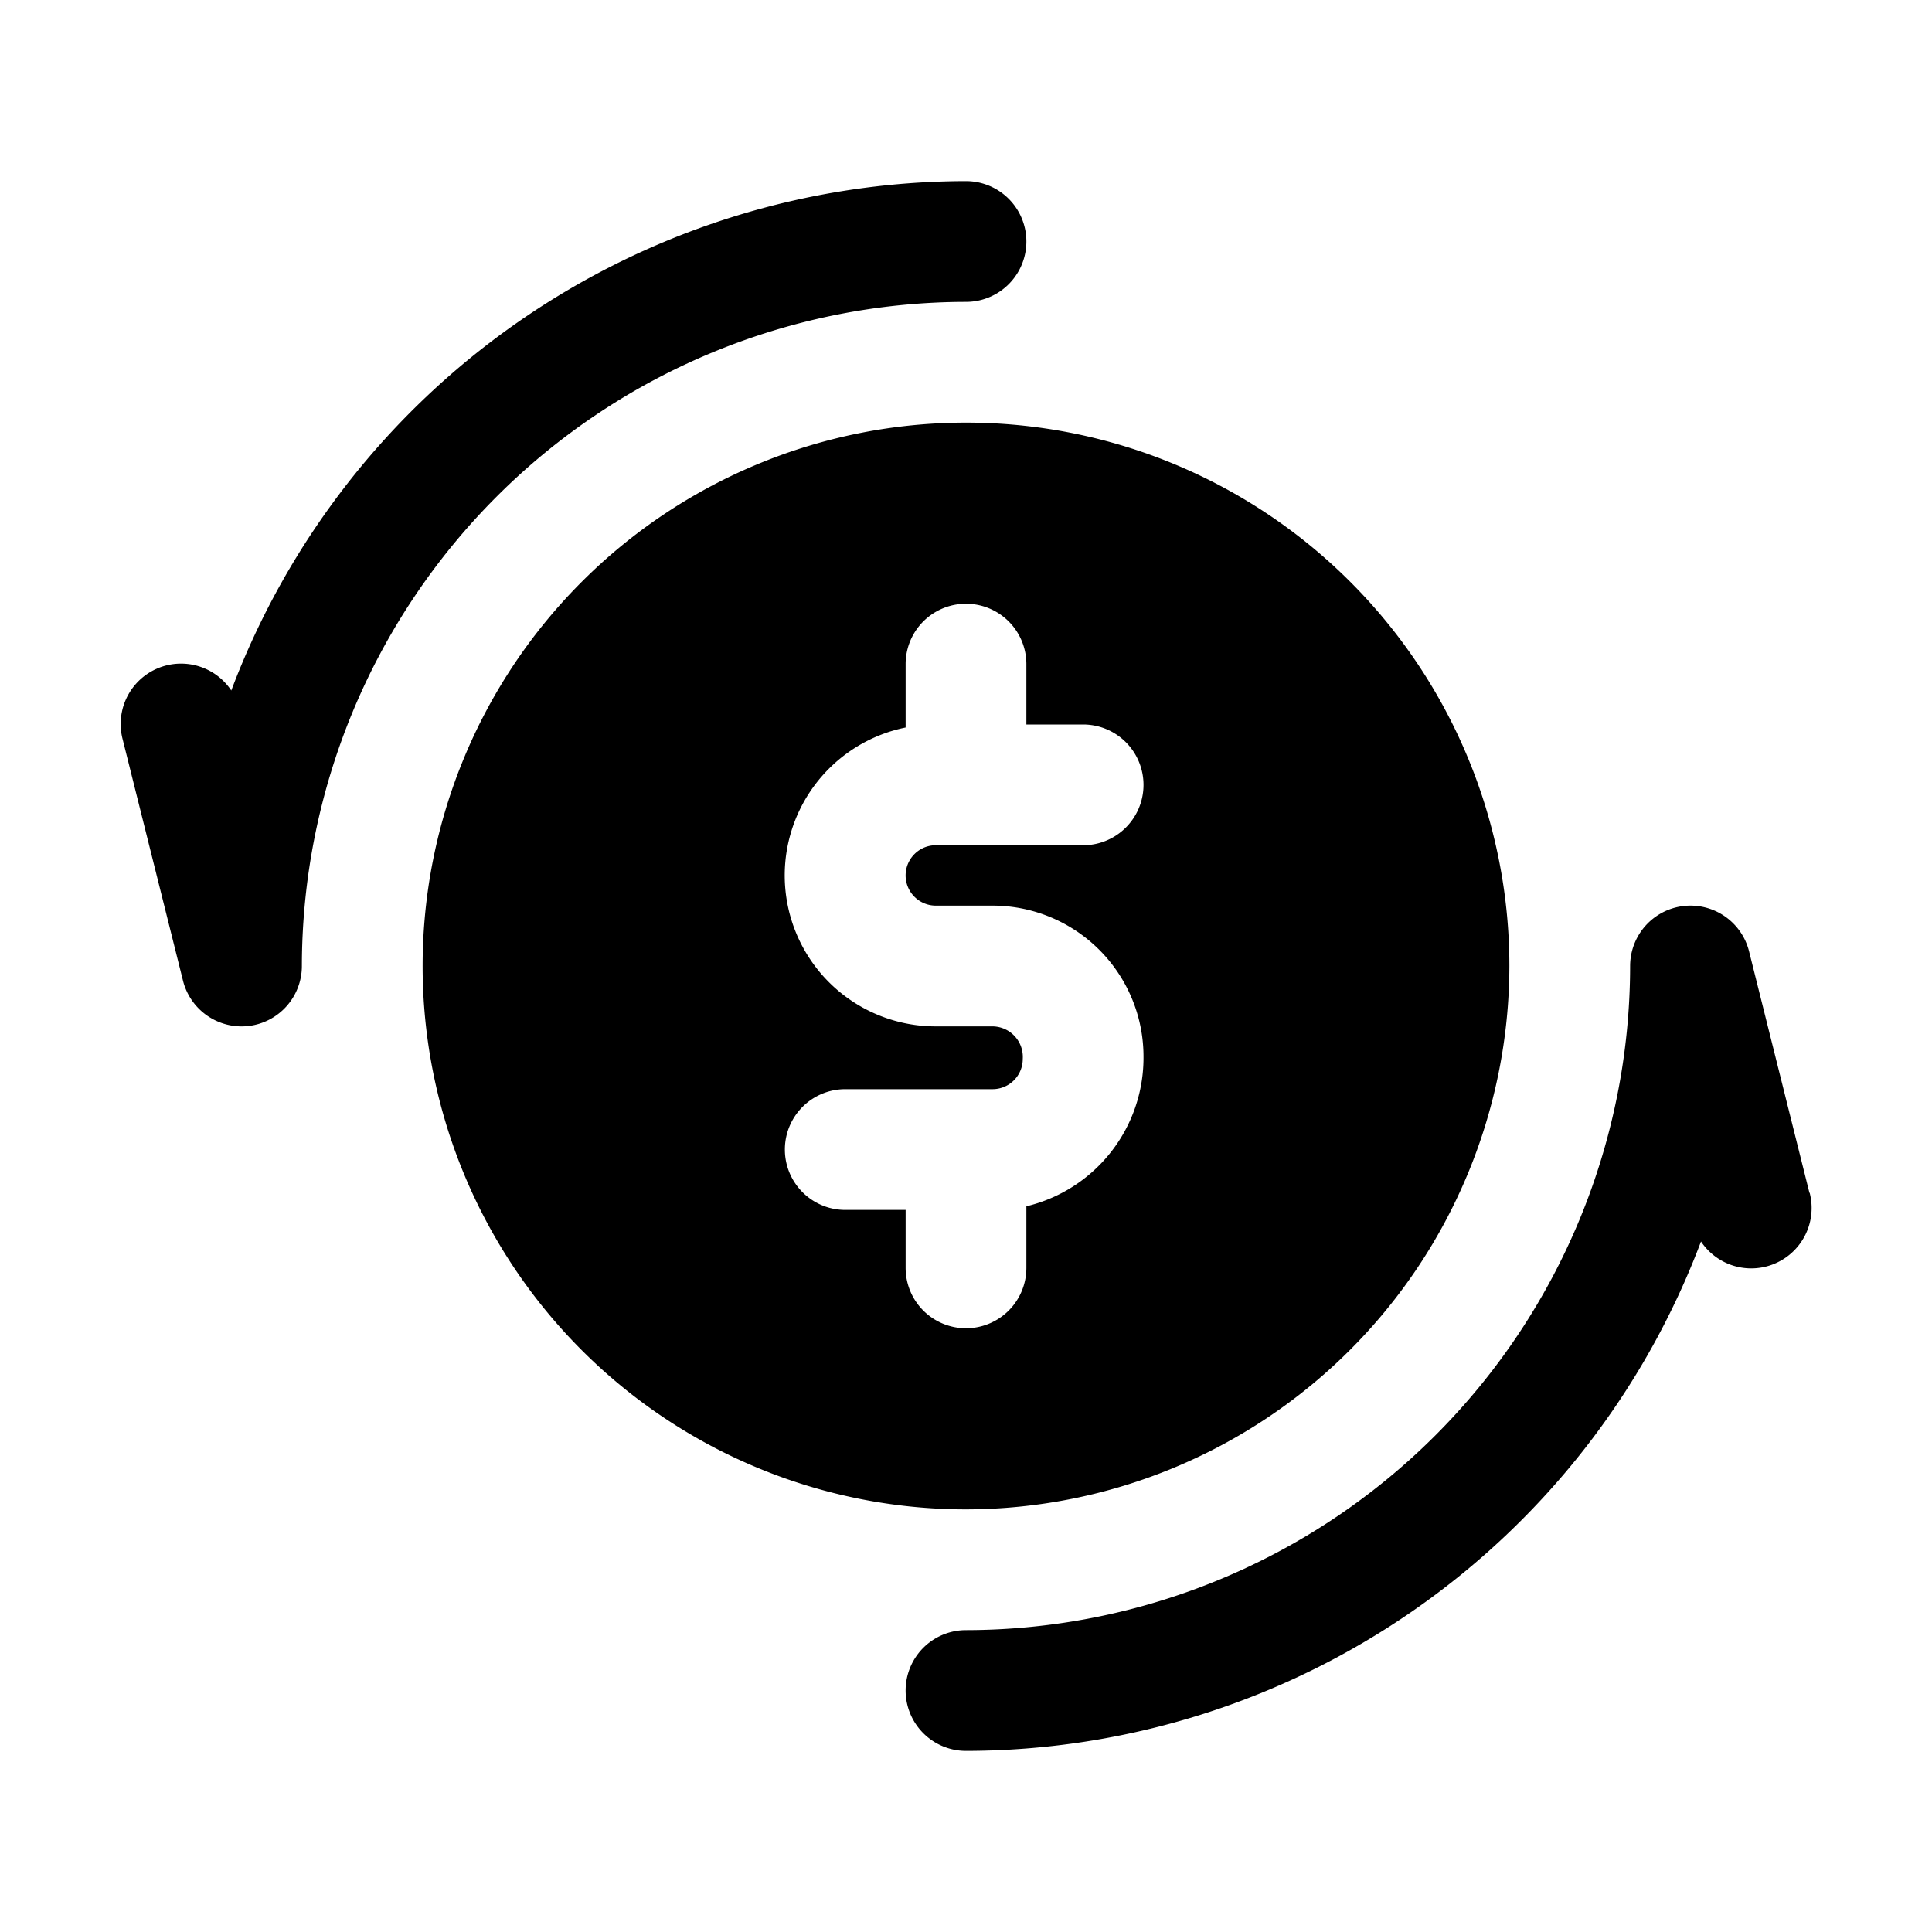 <?xml version="1.0"?>
<svg xmlns="http://www.w3.org/2000/svg" viewBox="0 0 32 32"><g id="Layer_2" data-name="Layer 2"><path d="M5,16a1,1,0,0,1-.878.993A1.014,1.014,0,0,1,4,17a1,1,0,0,1-.969-.757l-1-4a1,1,0,0,1,1.8-.806A13.024,13.024,0,0,1,16,3a1,1,0,0,1,0,2A11.013,11.013,0,0,0,5,16Zm24.97,3.757-1-4A1,1,0,0,0,27,16,11.013,11.013,0,0,1,16,27a1,1,0,0,0,0,2,13.025,13.025,0,0,0,12.174-8.437,1,1,0,0,0,1.8-.806ZM16,25a9,9,0,1,1,9-9A9.014,9.014,0,0,1,16,25Zm0-3a1,1,0,0,0,1-1V19.98a2.529,2.529,0,0,0,1.94-2.48,2.5,2.5,0,0,0-2.5-2.5H15.5a.5.5,0,0,1,0-1h2.44a1,1,0,0,0,0-2H17V11a1,1,0,0,0-2,0v1.05A2.5,2.5,0,0,0,15.5,17h.94a.506.506,0,0,1,.5.54.5.5,0,0,1-.5.5H14a1,1,0,0,0,0,2h1V21A1,1,0,0,0,16,22Z"/></g></svg>
